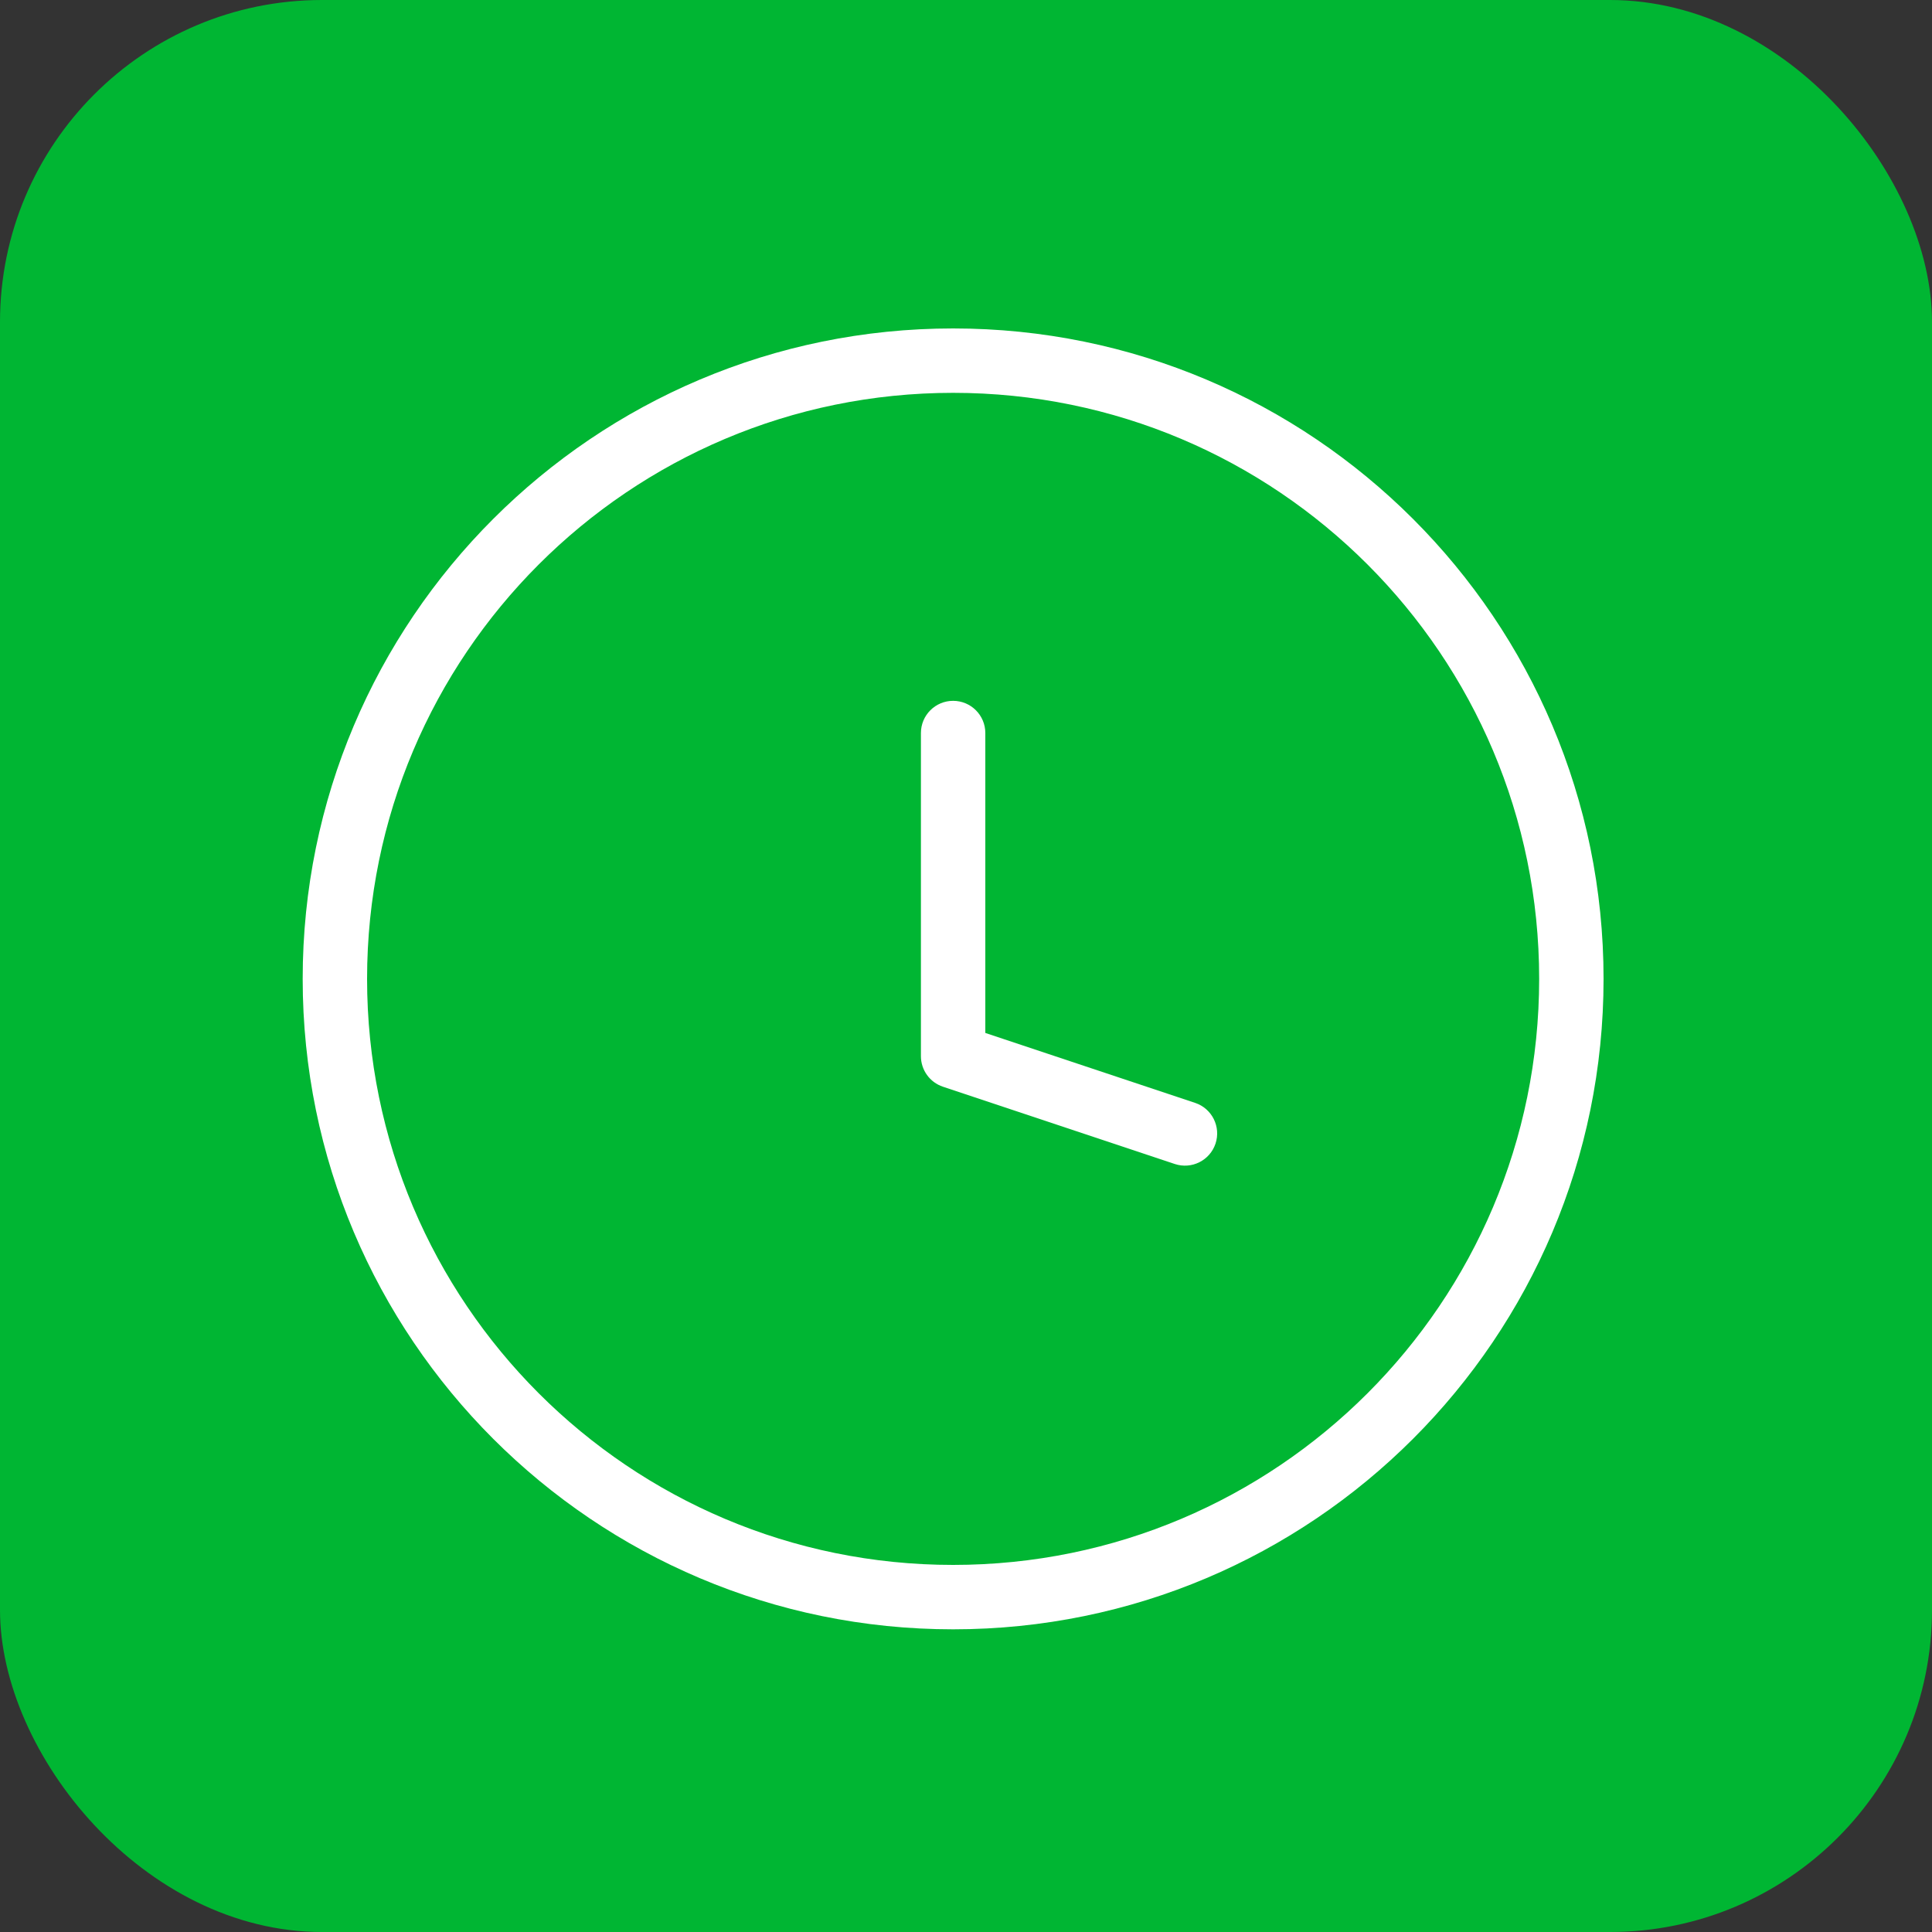<svg width="60" height="60" viewBox="0 0 60 60" fill="none" xmlns="http://www.w3.org/2000/svg">
<rect x="0" y="0" width="60" height="60" fill="#333333" stroke="none"/>
<rect width="60" height="60" rx="10" fill="#00B633"/>
<path d="M36.484 36.149C37.008 36.323 37.574 36.04 37.749 35.516C37.923 34.992 37.64 34.426 37.116 34.251L36.484 36.149ZM29.6 32.8H28.6C28.6 33.23 28.875 33.613 29.284 33.749L29.6 32.8ZM30.6 22.765C30.6 22.212 30.152 21.765 29.6 21.765C29.048 21.765 28.6 22.212 28.6 22.765H30.6ZM37.116 34.251L29.916 31.851L29.284 33.749L36.484 36.149L37.116 34.251ZM30.6 32.8V22.765H28.6V32.8H30.6ZM47.8 30.4C47.8 40.452 39.652 48.6 29.6 48.6V50.6C40.756 50.6 49.8 41.556 49.8 30.4H47.8ZM29.6 48.6C19.548 48.6 11.4 40.452 11.4 30.4H9.4C9.4 41.556 18.444 50.6 29.6 50.6V48.6ZM11.4 30.4C11.4 20.348 19.548 12.2 29.6 12.2V10.2C18.444 10.2 9.4 19.244 9.4 30.4H11.4ZM29.6 12.2C39.652 12.2 47.8 20.348 47.8 30.4H49.8C49.8 19.244 40.756 10.2 29.6 10.2V12.2Z" fill="white"/>
</svg>
